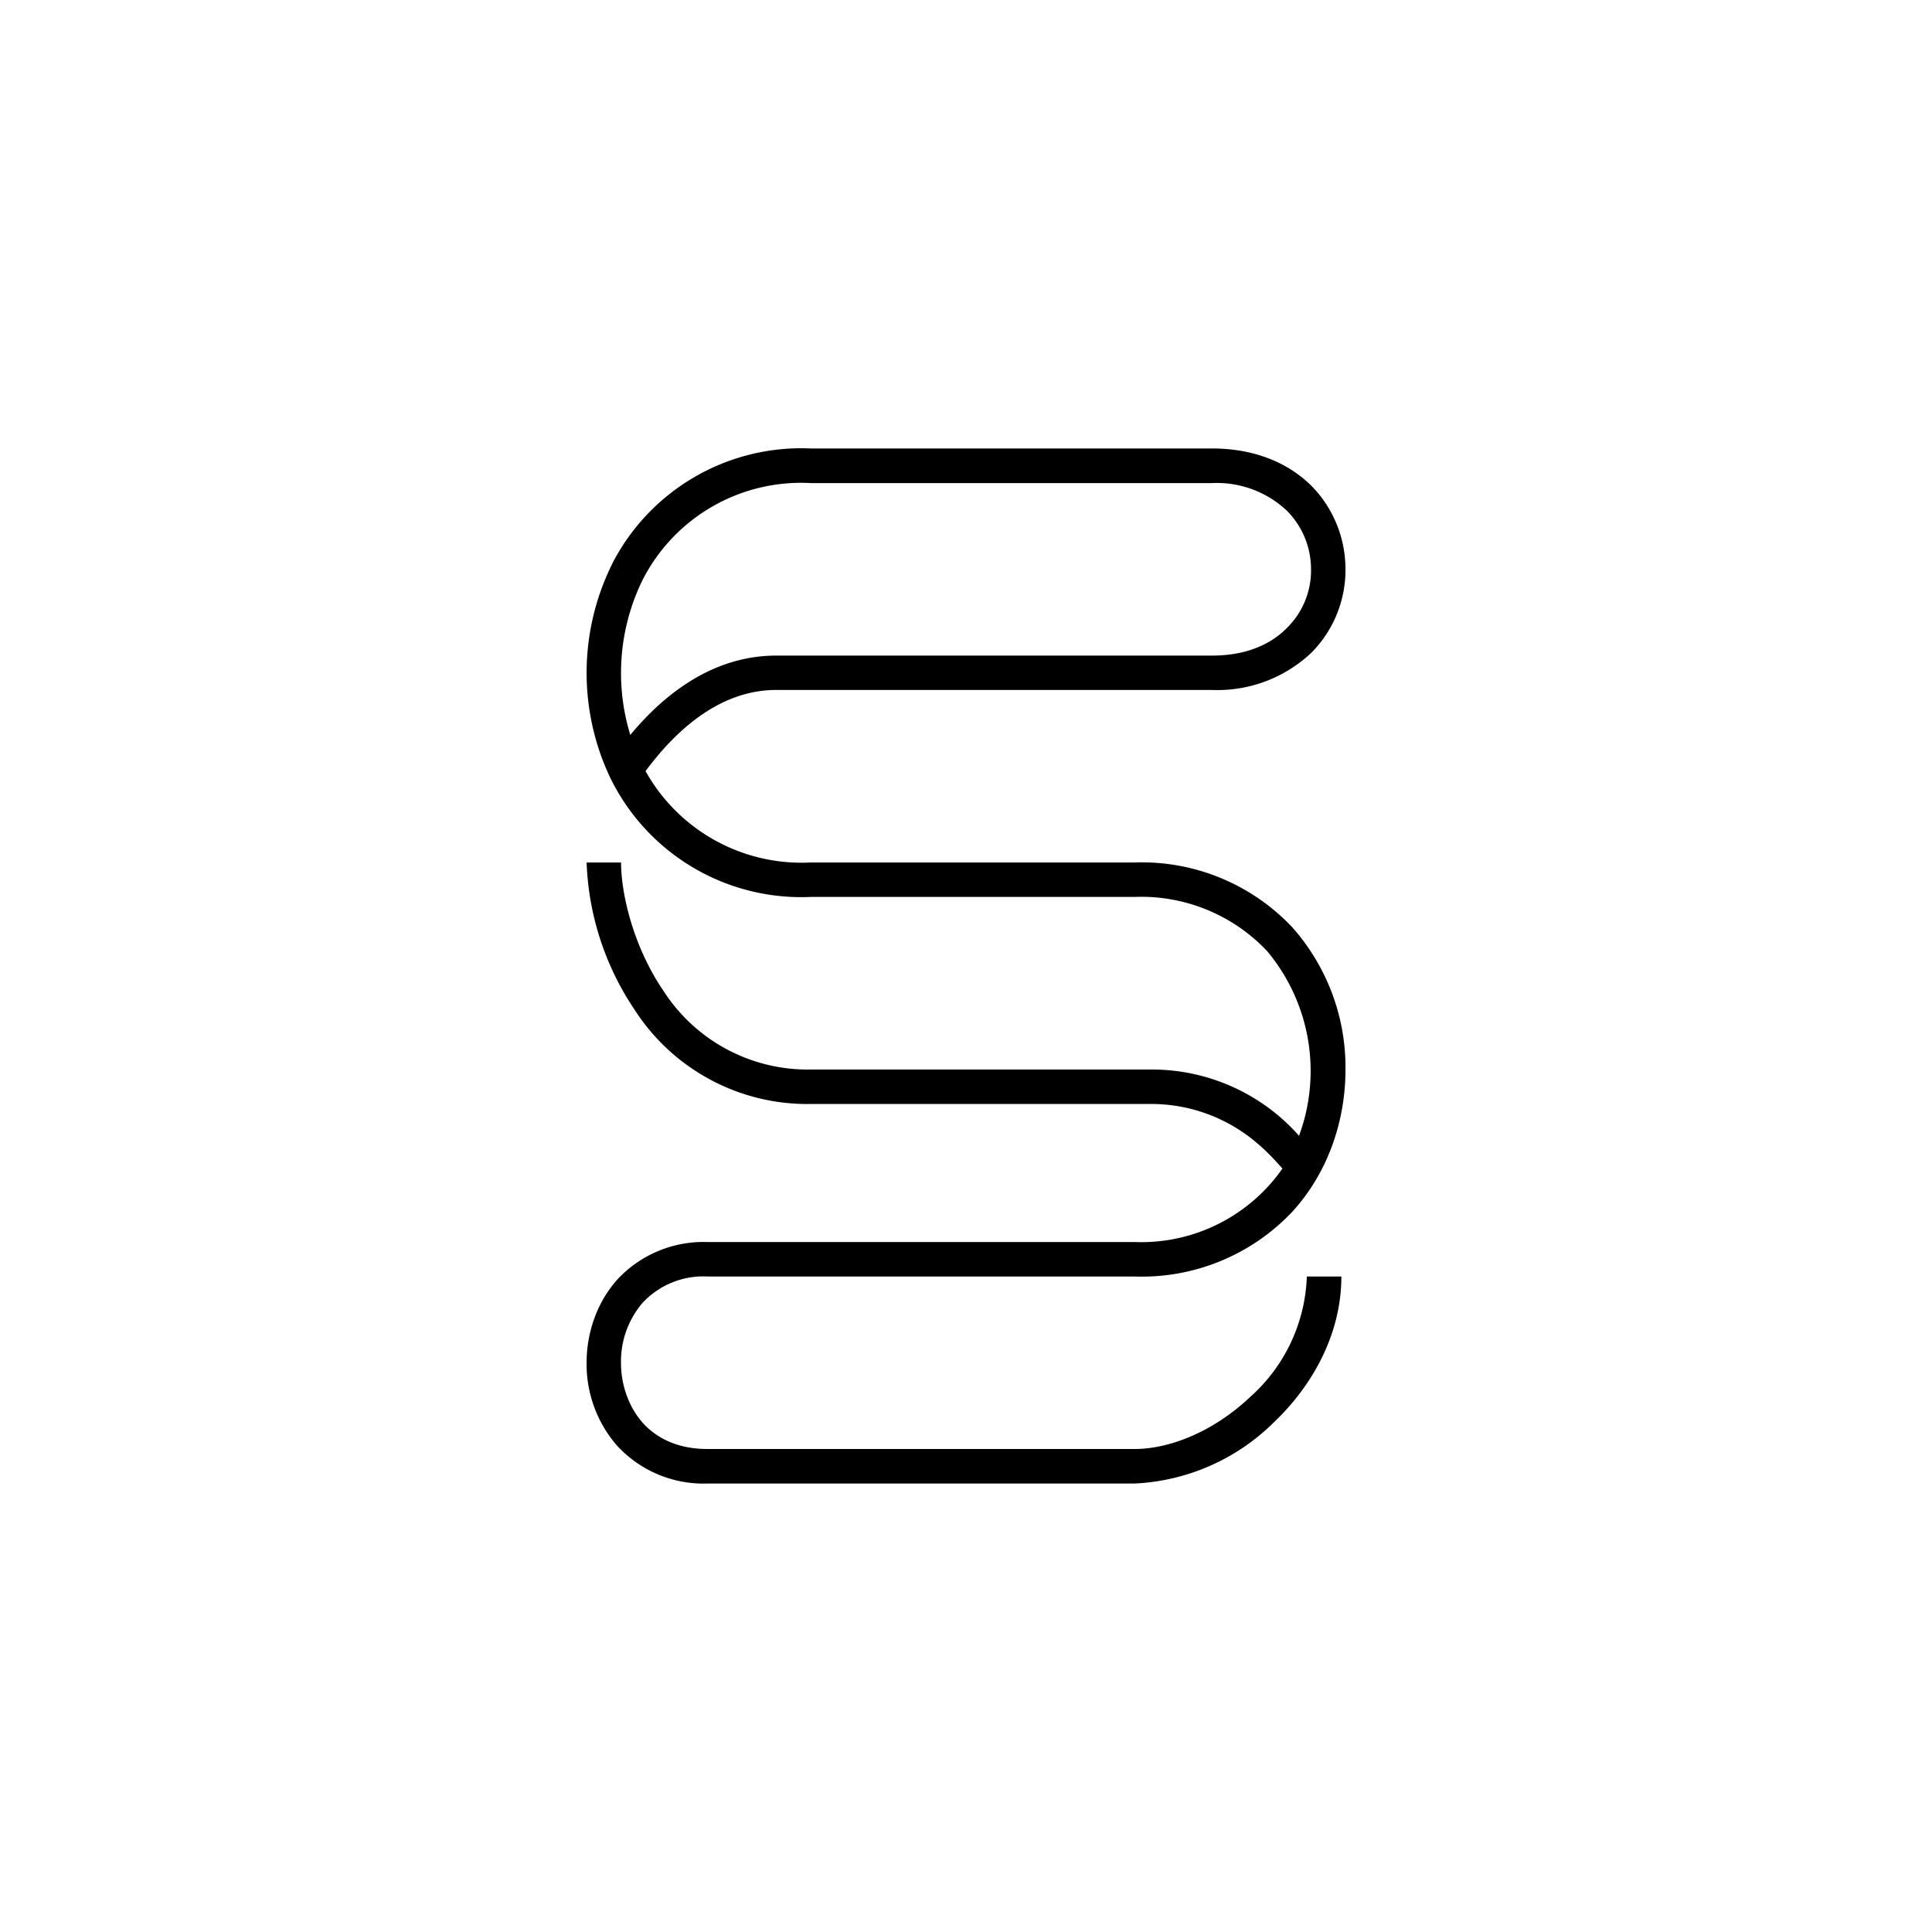 <?xml version="1.0" encoding="utf-8"?>
<!-- Generator: www.svgicons.com -->
<svg xmlns="http://www.w3.org/2000/svg" width="800" height="800" viewBox="0 0 24 24">
<path fill="currentColor" d="M7.603 7.007a2.64 2.64 0 0 1 2.469-1.436h4.984c.531 0 .947.18 1.234.463c.283.287.424.665.424 1.037a1.46 1.46 0 0 1-.424 1.038a1.7 1.7 0 0 1-1.234.462H9.643c-.669 0-1.213.455-1.624 1.008a2.22 2.22 0 0 0 2.053 1.135h4.02a2.57 2.57 0 0 1 1.962.806c.431.487.667 1.116.66 1.766c0 .634-.214 1.277-.66 1.766a2.57 2.57 0 0 1-1.967.805H8.786a1.03 1.03 0 0 0-.806.33c-.176.207-.27.47-.266.742c0 .274.095.544.266.741c.171.193.437.33.806.33h5.306c.467 0 1.007-.24 1.43-.639a2.1 2.1 0 0 0 .712-1.504h.429c0 .716-.36 1.359-.844 1.817a2.63 2.63 0 0 1-1.728.755H8.787a1.46 1.46 0 0 1-1.123-.472a1.54 1.54 0 0 1-.377-1.028c0-.369.124-.742.377-1.029a1.46 1.46 0 0 1 1.123-.471h5.306a2.14 2.14 0 0 0 1.838-.913c-.077-.086-.18-.202-.317-.317a2.02 2.02 0 0 0-1.307-.485h-4.234a2.55 2.55 0 0 1-2.186-1.165a3.5 3.5 0 0 1-.6-1.835h.428c0 .386.15 1.042.527 1.595a2.13 2.13 0 0 0 1.83.977h4.235a2.44 2.44 0 0 1 1.83.823a2.32 2.32 0 0 0-.399-2.297a2.15 2.15 0 0 0-1.646-.67h-4.02a2.64 2.64 0 0 1-2.494-1.486a3.04 3.04 0 0 1 .026-2.649M7.83 9.13c.429-.519 1.037-.986 1.813-.986h5.413c.428 0 .733-.142.93-.343a1 1 0 0 0 .3-.729a1.03 1.03 0 0 0-.3-.728a1.27 1.27 0 0 0-.93-.343h-4.984a2.21 2.21 0 0 0-2.088 1.2c-.295.6-.35 1.29-.154 1.929"/>
</svg>